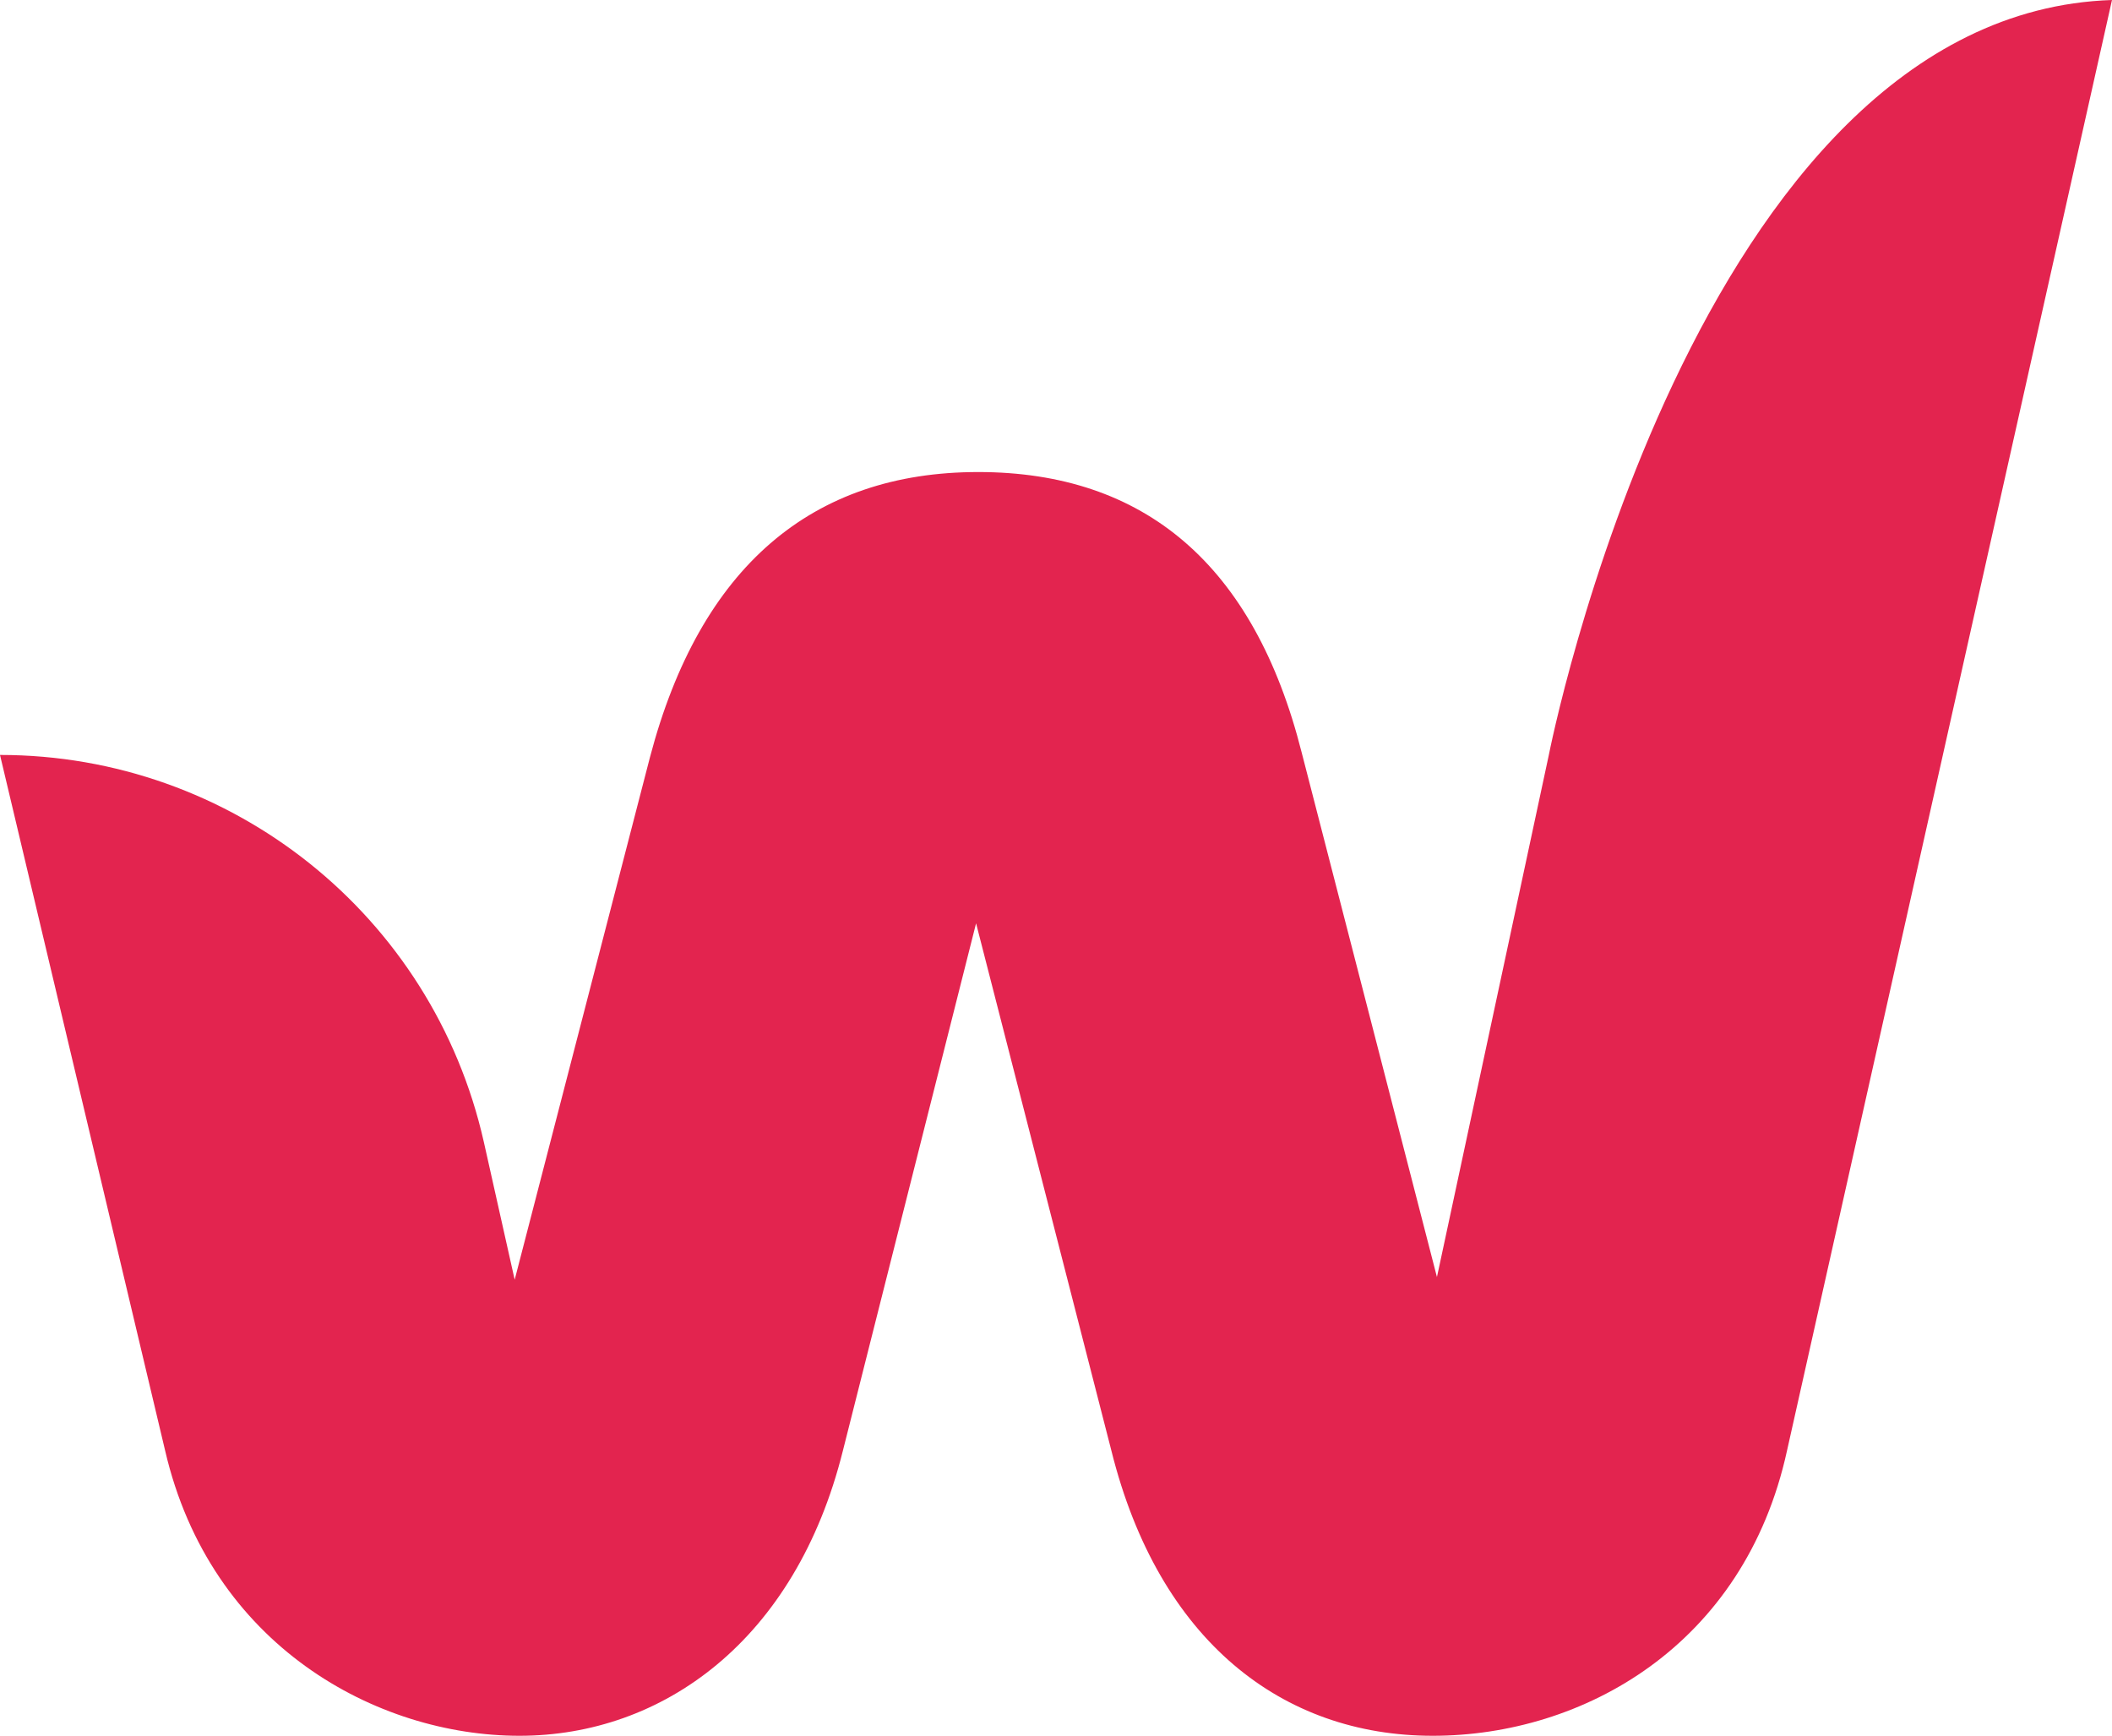 <?xml version="1.0" encoding="UTF-8"?>
<svg id="Ebene_1" xmlns="http://www.w3.org/2000/svg" version="1.1" viewBox="0 0 396.4 325.8">
  <!-- Generator: Adobe Illustrator 29.6.1, SVG Export Plug-In . SVG Version: 2.1.1 Build 9)  -->
  <defs>
    <style>
      .st0 {
        fill: #e3244f;
      }
    </style>
  </defs>
  <path class="st0" d="M290.7,141.7l-21,98-25.4-98.5c-8.9-35.2-29.5-52.6-60.7-52.6s-52.2,17.8-61.6,53.5l-25.4,98.1-5.8-25.9C81.2,171.8,43.5,141.7,0,141.7h0l31,130.6c8.5,36.6,39.7,53.5,66.5,53.5s51.8-17.8,60.7-53.5l25-99,25.4,99c8.9,35.7,32.1,53.5,60.3,53.5s58.5-16.9,66.5-53.5L396.4,0c-78.5,2.6-105.7,141.7-105.7,141.7"/>
</svg>